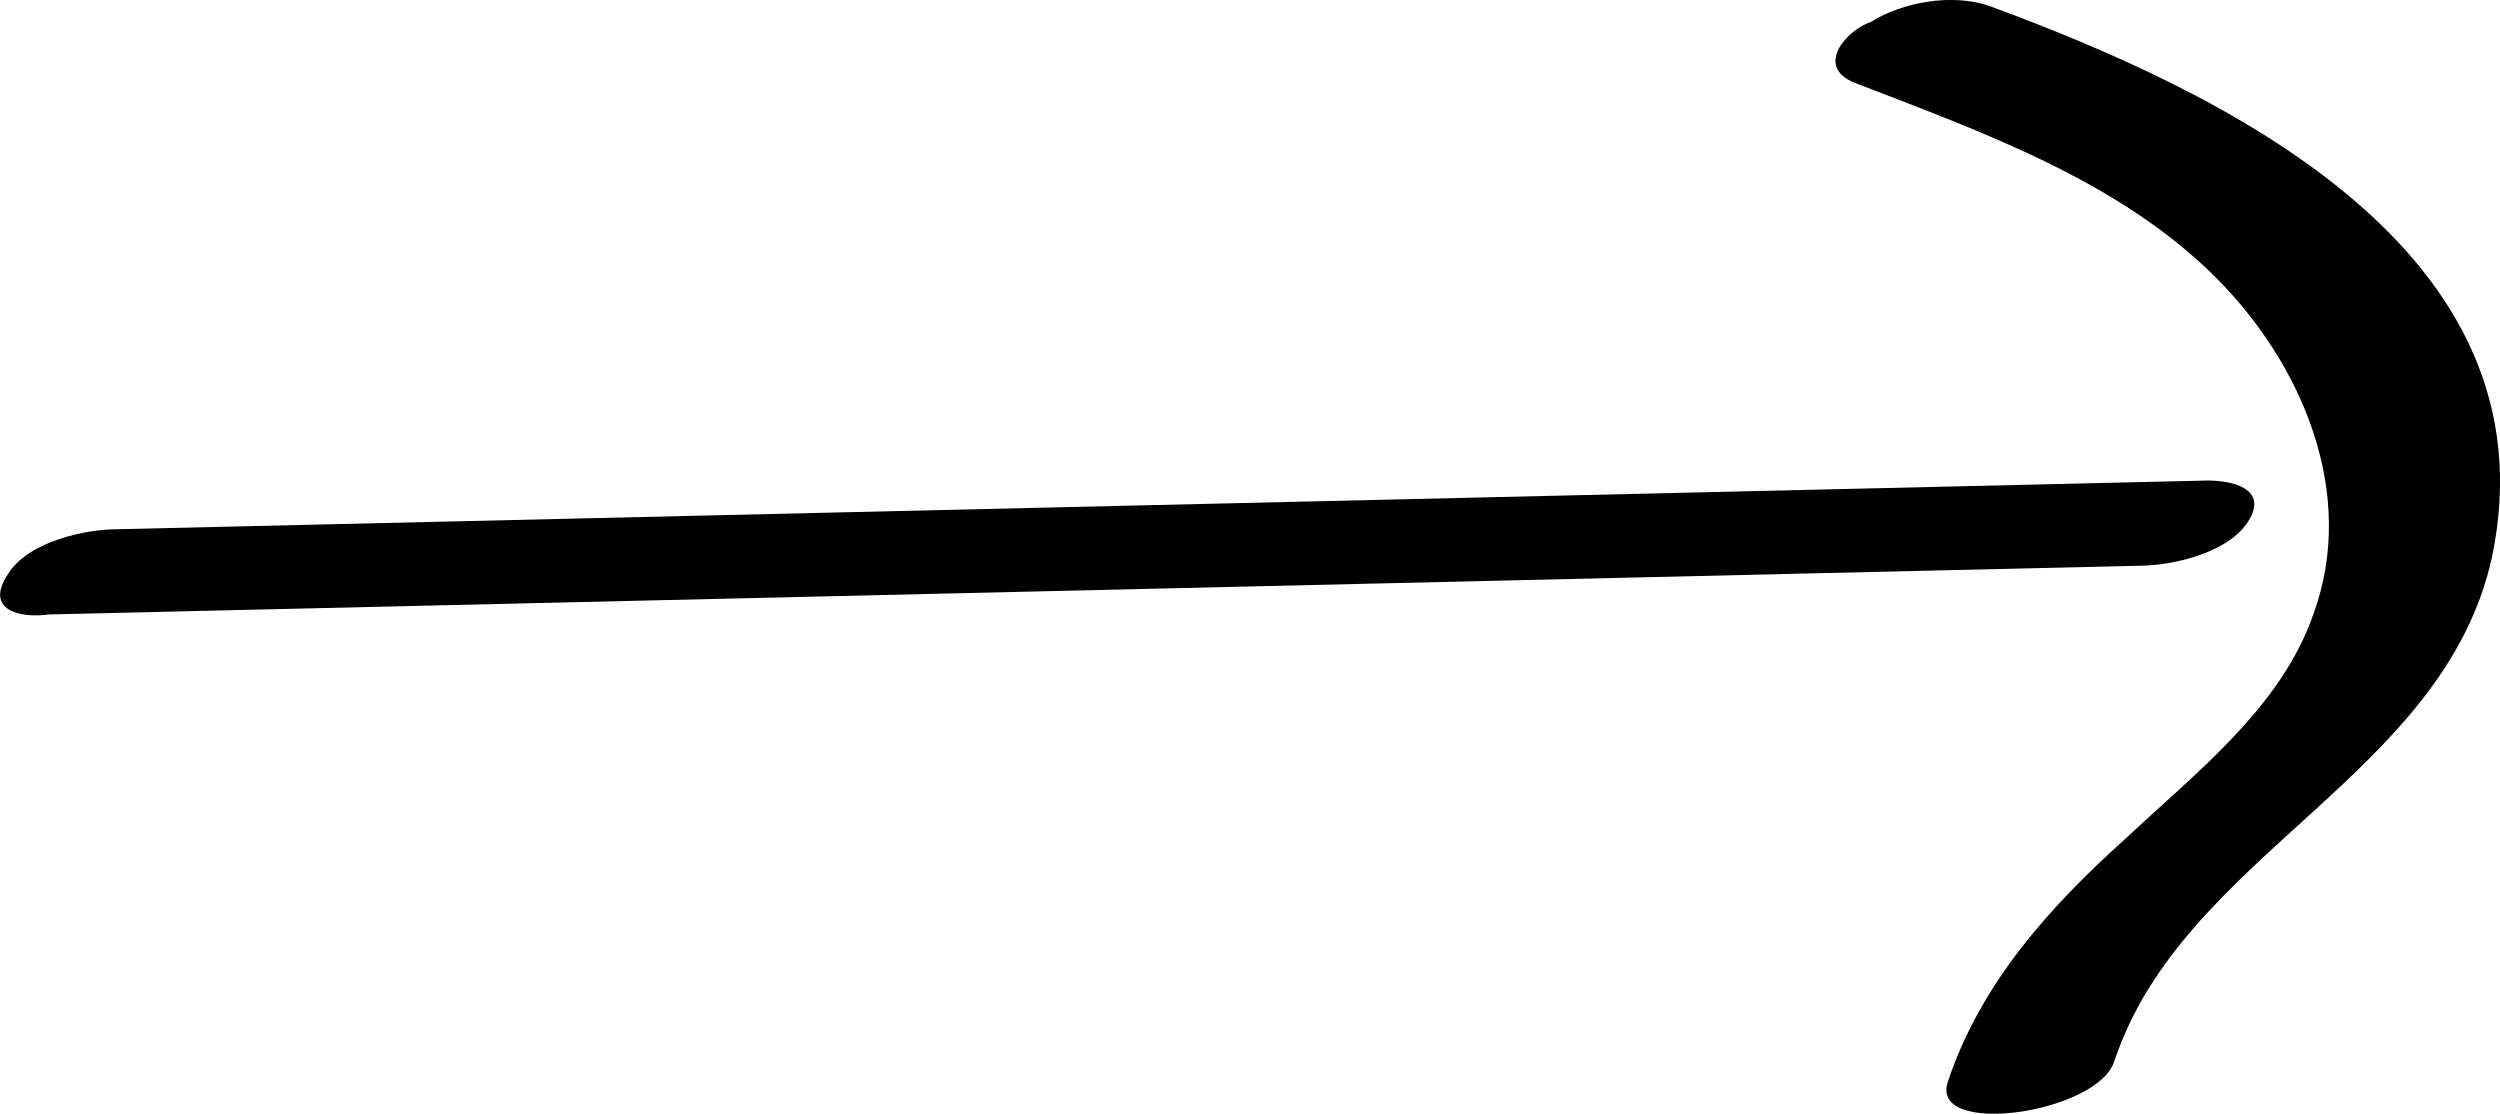 <?xml version="1.0" encoding="UTF-8"?>
<svg id="_1" data-name="1" xmlns="http://www.w3.org/2000/svg" viewBox="0 0 61.6 27.44">
  <defs>
    <style>
      .cls-1 {
        stroke-width: 0px;
      }
    </style>
  </defs>
  <path class="cls-1" d="m1.2,15.14c17.2-.4,34.4-.8,51.5-1.2.8,0,2.2-.3,2.7-1.1.5-.8-.4-1-1-1-17.2.4-34.4.8-51.5,1.2-.8,0-2.2.3-2.7,1.1-.6.9.3,1.1,1,1h0Z"/>
  <path class="cls-1" d="m45.7,2.04c3.1,1.2,6.5,2.4,8.9,4.8,2.1,2.1,3.5,5.3,2.4,8.3-.8,2.3-2.9,3.9-4.6,5.5-1.9,1.7-3.6,3.6-4.4,6-.5,1.4,3.7.8,4.1-.5,1.7-5.1,8.1-7,9.3-12.4,1.6-7.6-6.7-11.5-12.4-13.6-.9-.3-2.1-.1-2.9.4-.6.2-1.4,1.1-.4,1.5h0Z"/>
</svg>